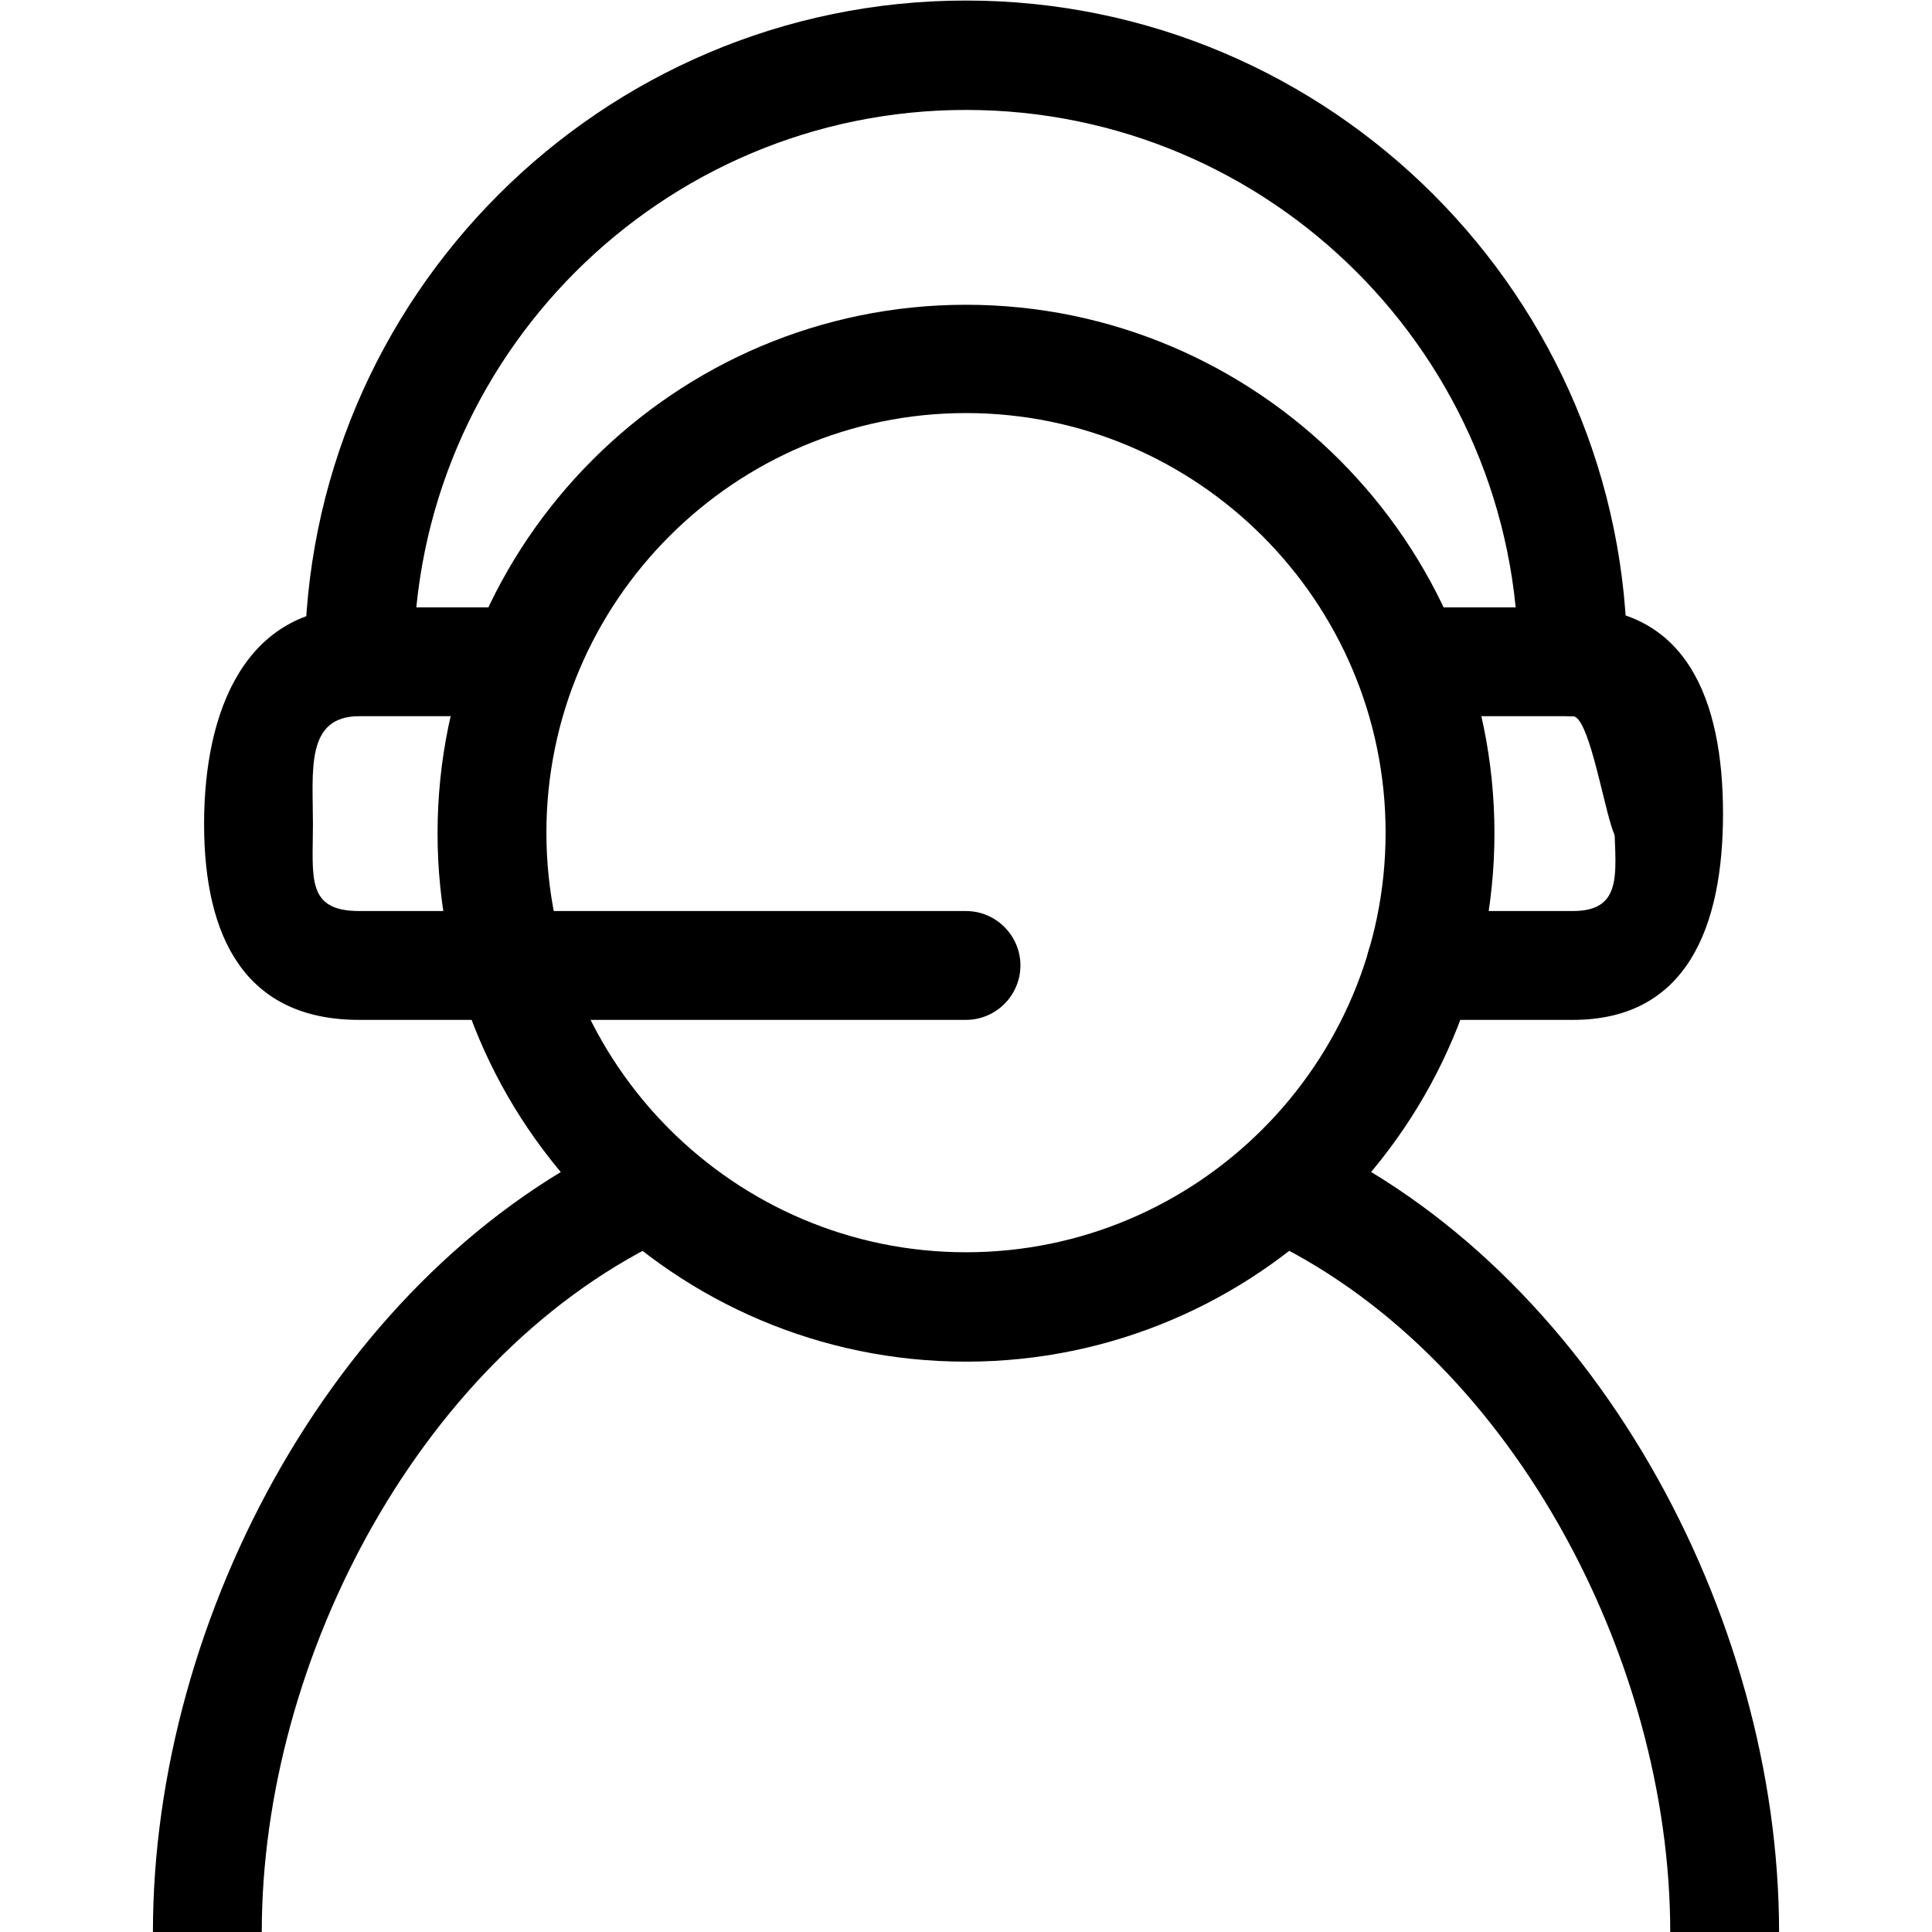 <?xml version="1.0" encoding="UTF-8"?>
<svg id="Calque_5" xmlns="http://www.w3.org/2000/svg" xmlns:xlink="http://www.w3.org/1999/xlink" version="1.1" viewBox="0 0 355 355">
  <!-- Generator: Adobe Illustrator 29.6.1, SVG Export Plug-In . SVG Version: 2.1.1 Build 9)  -->
  <defs>
    <style>
      .st0 {
        fill: none;
      }

      .st1 {
        clip-path: url(#clippath);
      }
    </style>
    <clipPath id="clippath">
      <rect class="st0" x="-4" y="-4" width="363" height="373.2"/>
    </clipPath>
  </defs>
  <g id="g1329">
    <g id="g1331">
      <g class="st1">
        <g id="g1333">
          <g id="g1339">
            <path d="M306.9,355c0-50.4-29.6-106.8-75.5-127.9-5-2.3-7.2-8.2-4.9-13.3,2.3-5,8.2-7.2,13.3-4.9,52.9,24.3,87.1,87.8,87.1,146.1"/>
            <path d="M28.1,355c0-58.2,34.2-121.8,87.1-146.1,5-2.3,11-.1,13.3,4.9s.1,11-4.9,13.3c-45.9,21.1-75.5,77.5-75.5,127.9"/>
          </g>
          <g id="g1343">
            <path d="M177.5,250.2c-53.6,0-97.1-43.6-97.1-97.1s43.6-97.1,97.1-97.1,97.1,43.6,97.1,97.1-43.6,97.1-97.1,97.1h0ZM177.5,75.9c-42.5,0-77.1,34.6-77.1,77.1s34.6,77.1,77.1,77.1,77.1-34.6,77.1-77.1-34.6-77.1-77.1-77.1Z"/>
          </g>
          <g id="g1347">
            <path d="M56,121.7C55.9,54.7,110.5.1,177.5.1s121.5,54.5,121.5,121.5-4.5,10-10,10h0c-5.5,0-10-4.4-10-9.9,0-56-45.5-101.5-101.5-101.5s-101.5,45.5-101.5,101.5h-20Z"/>
          </g>
          <g id="g1351">
            <path d="M289,187.4h-27.9c-5.5,0-10-4.5-10-10s4.5-10,10-10h27.9c9.9,0,7.6-8,7.6-17.9s2.2-17.9-7.6-17.9h-30.2c-5.5,0-10-4.5-10-10s4.5-10,10-10h30.2c20.9,0,27.6,17,27.6,37.9s-6.7,37.9-27.6,37.9Z"/>
          </g>
          <g id="g1355">
            <path d="M177.5,187.4h-111.5c-20.9,0-28.5-15.1-28.5-36s7.6-39.8,28.5-39.8h30.2c5.5,0,10,4.5,10,10s-4.5,10-10,10h-30.2c-9.9,0-8.5,10-8.5,19.8s-1.3,16,8.5,16h111.5c5.5,0,10,4.5,10,10s-4.5,10-10,10Z"/>
          </g>
        </g>
      </g>
    </g>
  </g>
</svg>